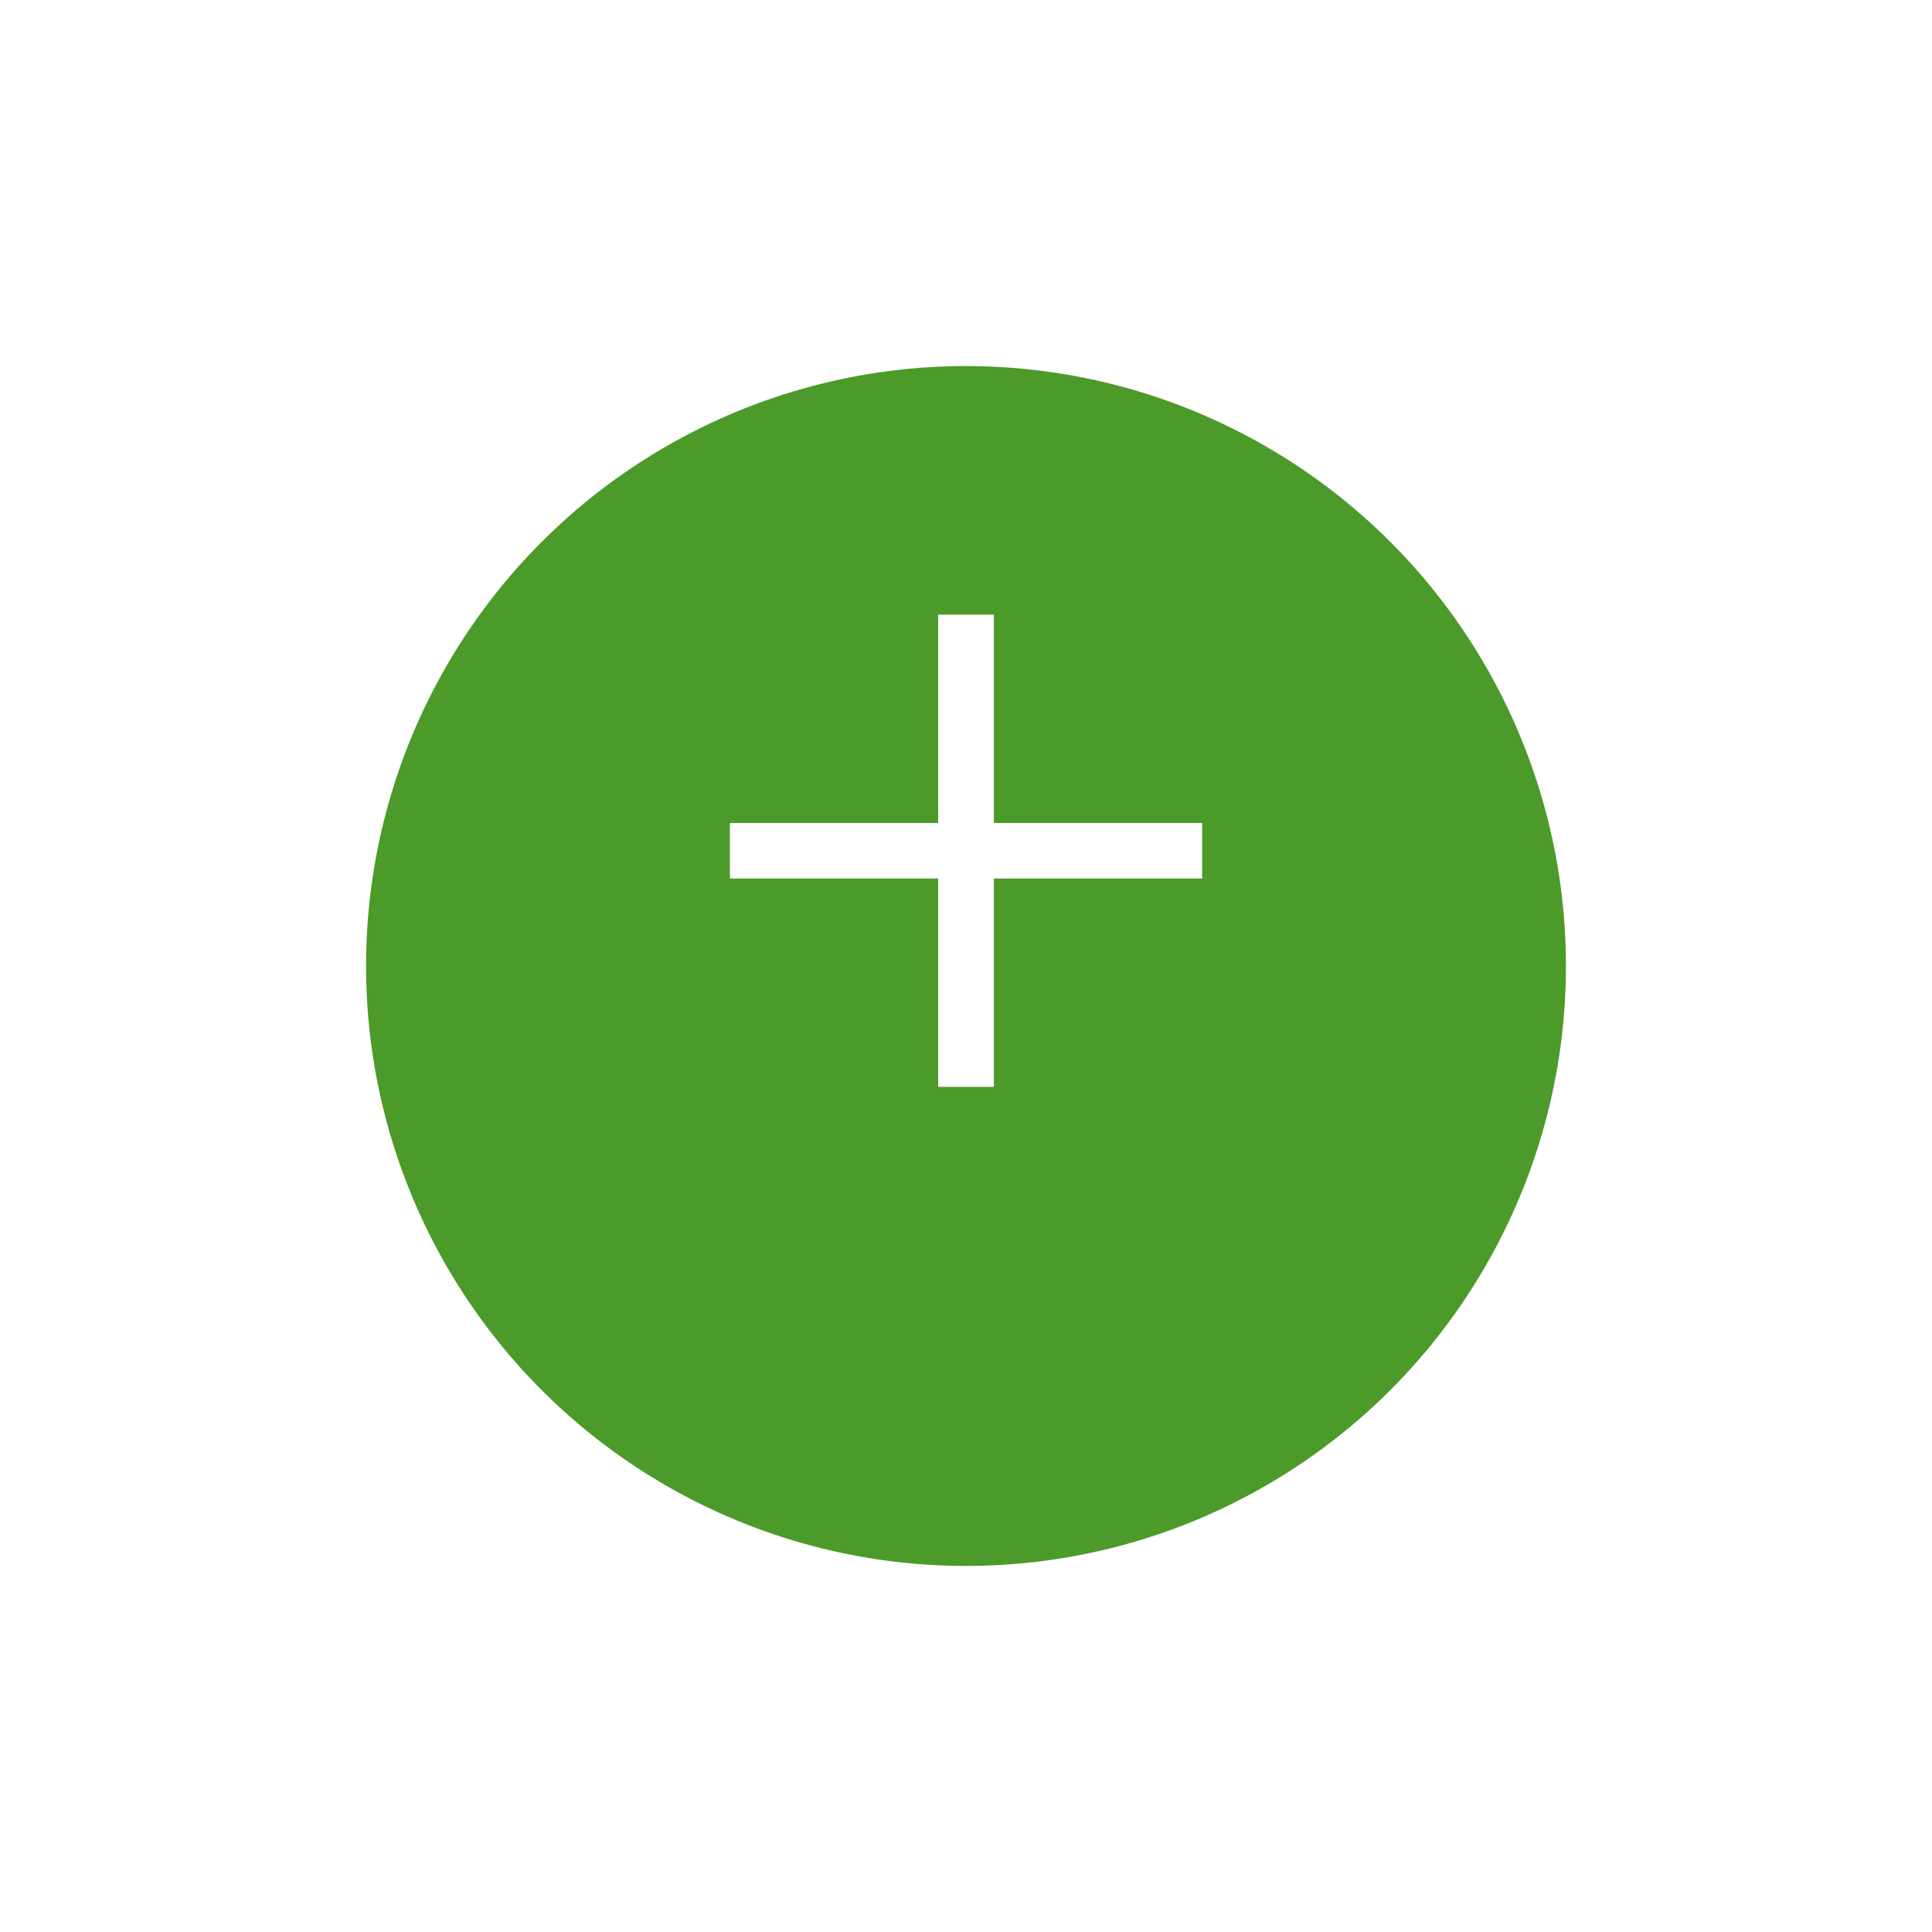 <svg xmlns="http://www.w3.org/2000/svg" xmlns:xlink="http://www.w3.org/1999/xlink" width="95" height="95" viewBox="0 0 95 95">
  <defs>
    <filter id="Ellipse_3024" x="0" y="0" width="95" height="95" filterUnits="userSpaceOnUse">
      <feOffset dy="7" input="SourceAlpha"/>
      <feGaussianBlur stdDeviation="6" result="blur"/>
      <feFlood flood-opacity="0.161"/>
      <feComposite operator="in" in2="blur"/>
      <feComposite in="SourceGraphic"/>
    </filter>
  </defs>
  <g id="Group_17568" data-name="Group 17568" transform="translate(-140 -713.5)">
    <g transform="matrix(1, 0, 0, 1, 140, 713.5)" filter="url(#Ellipse_3024)">
      <circle id="Ellipse_3024-2" data-name="Ellipse 3024" cx="29.5" cy="29.5" r="29.5" transform="translate(18 11)" fill="#4c9a2a"/>
    </g>
    <path id="Path_73" data-name="Path 73" d="M8.9-8.928V1.315H19.139V4.047H8.9V14.291H6.163V4.047H-4.08V1.315H6.163V-8.928Z" transform="translate(179.971 752.652)" fill="#fff"/>
  </g>
</svg>
